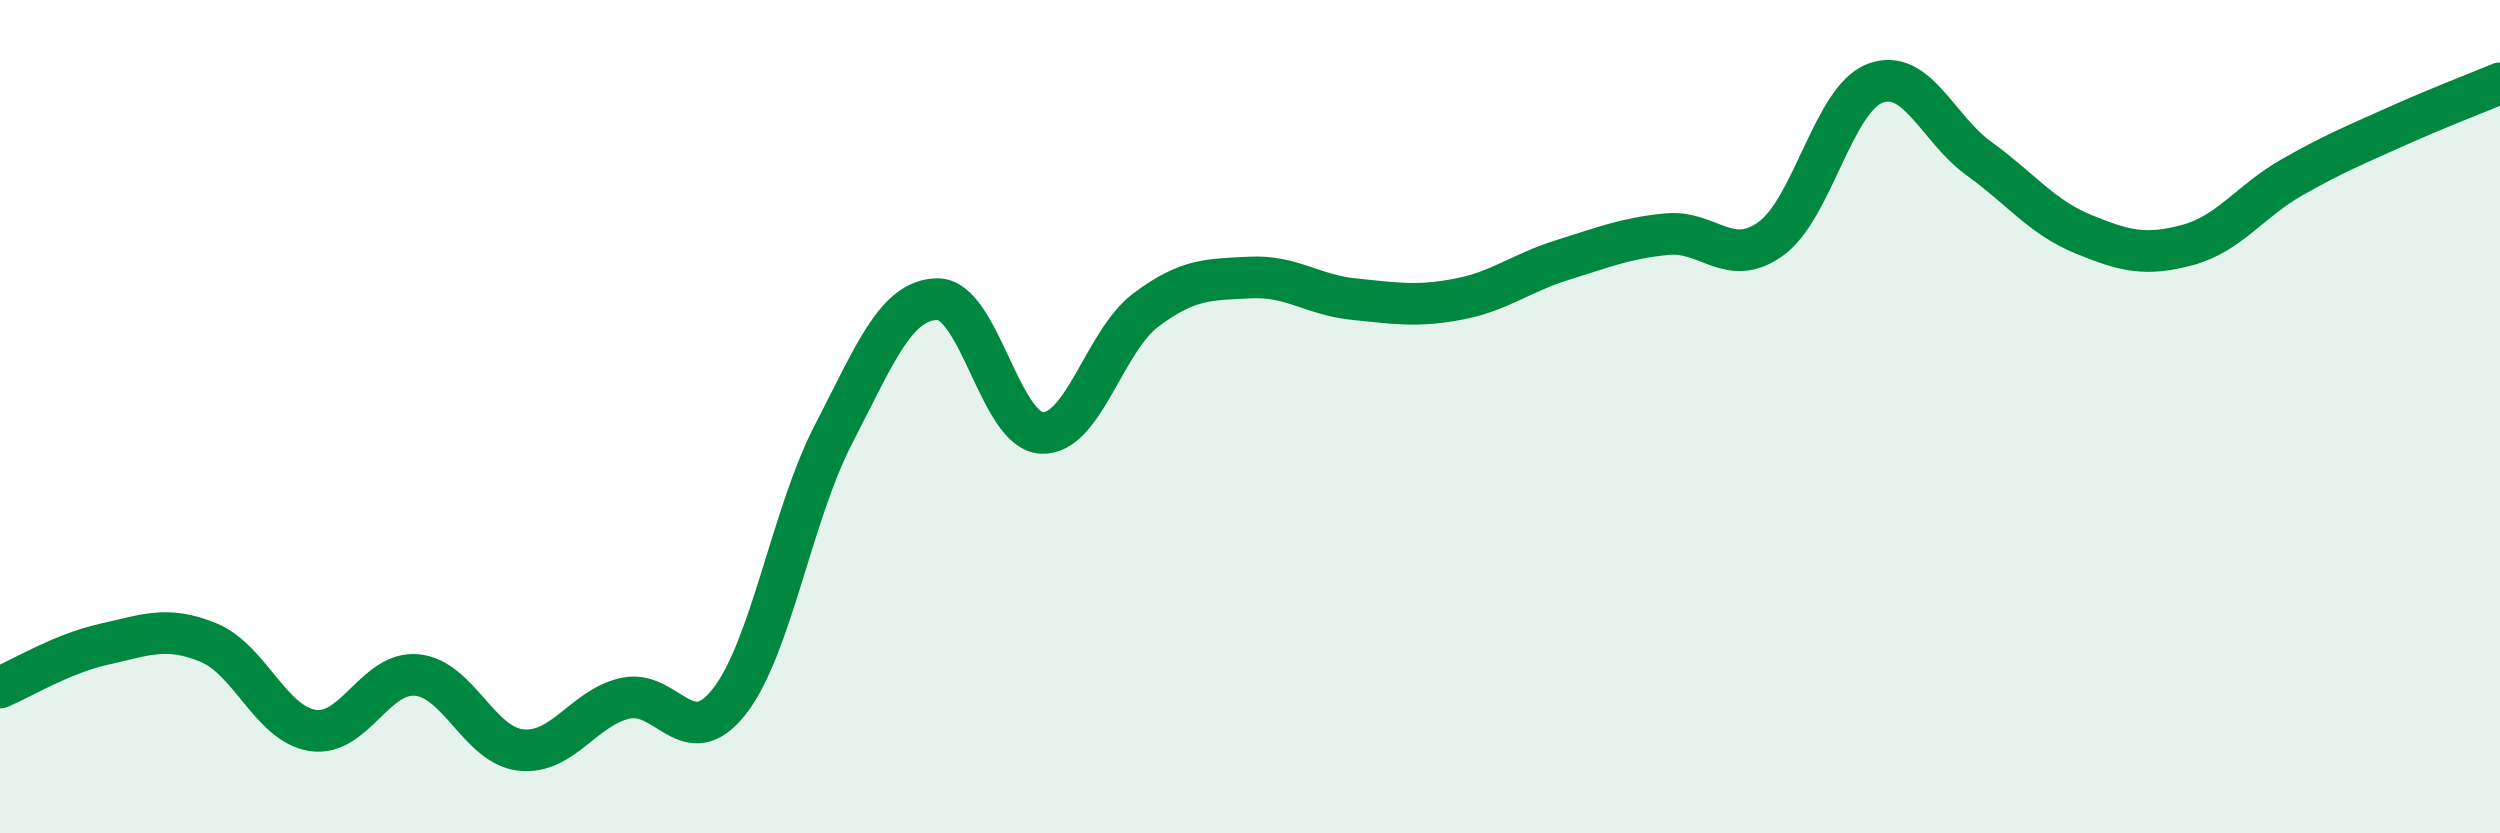 
    <svg width="60" height="20" viewBox="0 0 60 20" xmlns="http://www.w3.org/2000/svg">
      <path
        d="M 0,16.5 C 0.5,16.29 1.5,15.68 2.5,15.46 C 3.5,15.24 4,15.01 5,15.42 C 6,15.83 6.5,17.37 7.5,17.53 C 8.5,17.69 9,16.11 10,16.2 C 11,16.29 11.5,17.89 12.5,18 C 13.5,18.11 14,16.99 15,16.76 C 16,16.53 16.5,18.11 17.5,16.84 C 18.5,15.57 19,12.36 20,10.43 C 21,8.5 21.5,7.19 22.5,7.18 C 23.5,7.17 24,10.34 25,10.39 C 26,10.44 26.5,8.19 27.5,7.44 C 28.5,6.69 29,6.71 30,6.66 C 31,6.61 31.5,7.08 32.5,7.18 C 33.5,7.28 34,7.37 35,7.18 C 36,6.99 36.5,6.55 37.5,6.24 C 38.5,5.93 39,5.72 40,5.62 C 41,5.52 41.5,6.45 42.5,5.73 C 43.5,5.01 44,2.38 45,2 C 46,1.62 46.5,3.09 47.5,3.81 C 48.5,4.53 49,5.21 50,5.62 C 51,6.03 51.5,6.15 52.5,5.88 C 53.5,5.61 54,4.83 55,4.26 C 56,3.69 56.5,3.49 57.5,3.04 C 58.5,2.59 59.5,2.21 60,2L60 20L0 20Z"
        fill="#008740"
        opacity="0.1"
        stroke-linecap="round"
        stroke-linejoin="round"
      />
      <path
        d="M 0,16.5 C 0.5,16.29 1.5,15.68 2.5,15.46 C 3.5,15.24 4,15.01 5,15.42 C 6,15.83 6.5,17.37 7.5,17.53 C 8.5,17.69 9,16.11 10,16.2 C 11,16.29 11.5,17.89 12.5,18 C 13.5,18.11 14,16.99 15,16.76 C 16,16.53 16.5,18.11 17.5,16.84 C 18.5,15.57 19,12.36 20,10.43 C 21,8.5 21.5,7.19 22.5,7.18 C 23.5,7.17 24,10.34 25,10.39 C 26,10.44 26.5,8.19 27.5,7.44 C 28.5,6.69 29,6.71 30,6.66 C 31,6.61 31.5,7.08 32.5,7.18 C 33.5,7.28 34,7.37 35,7.18 C 36,6.99 36.5,6.55 37.5,6.24 C 38.5,5.93 39,5.72 40,5.62 C 41,5.52 41.5,6.45 42.5,5.73 C 43.5,5.01 44,2.38 45,2 C 46,1.62 46.5,3.09 47.5,3.81 C 48.5,4.53 49,5.21 50,5.62 C 51,6.03 51.5,6.15 52.5,5.88 C 53.5,5.61 54,4.83 55,4.26 C 56,3.69 56.5,3.49 57.5,3.04 C 58.5,2.59 59.5,2.21 60,2"
        stroke="#008740"
        stroke-width="1"
        fill="none"
        stroke-linecap="round"
        stroke-linejoin="round"
      />
    </svg>
  